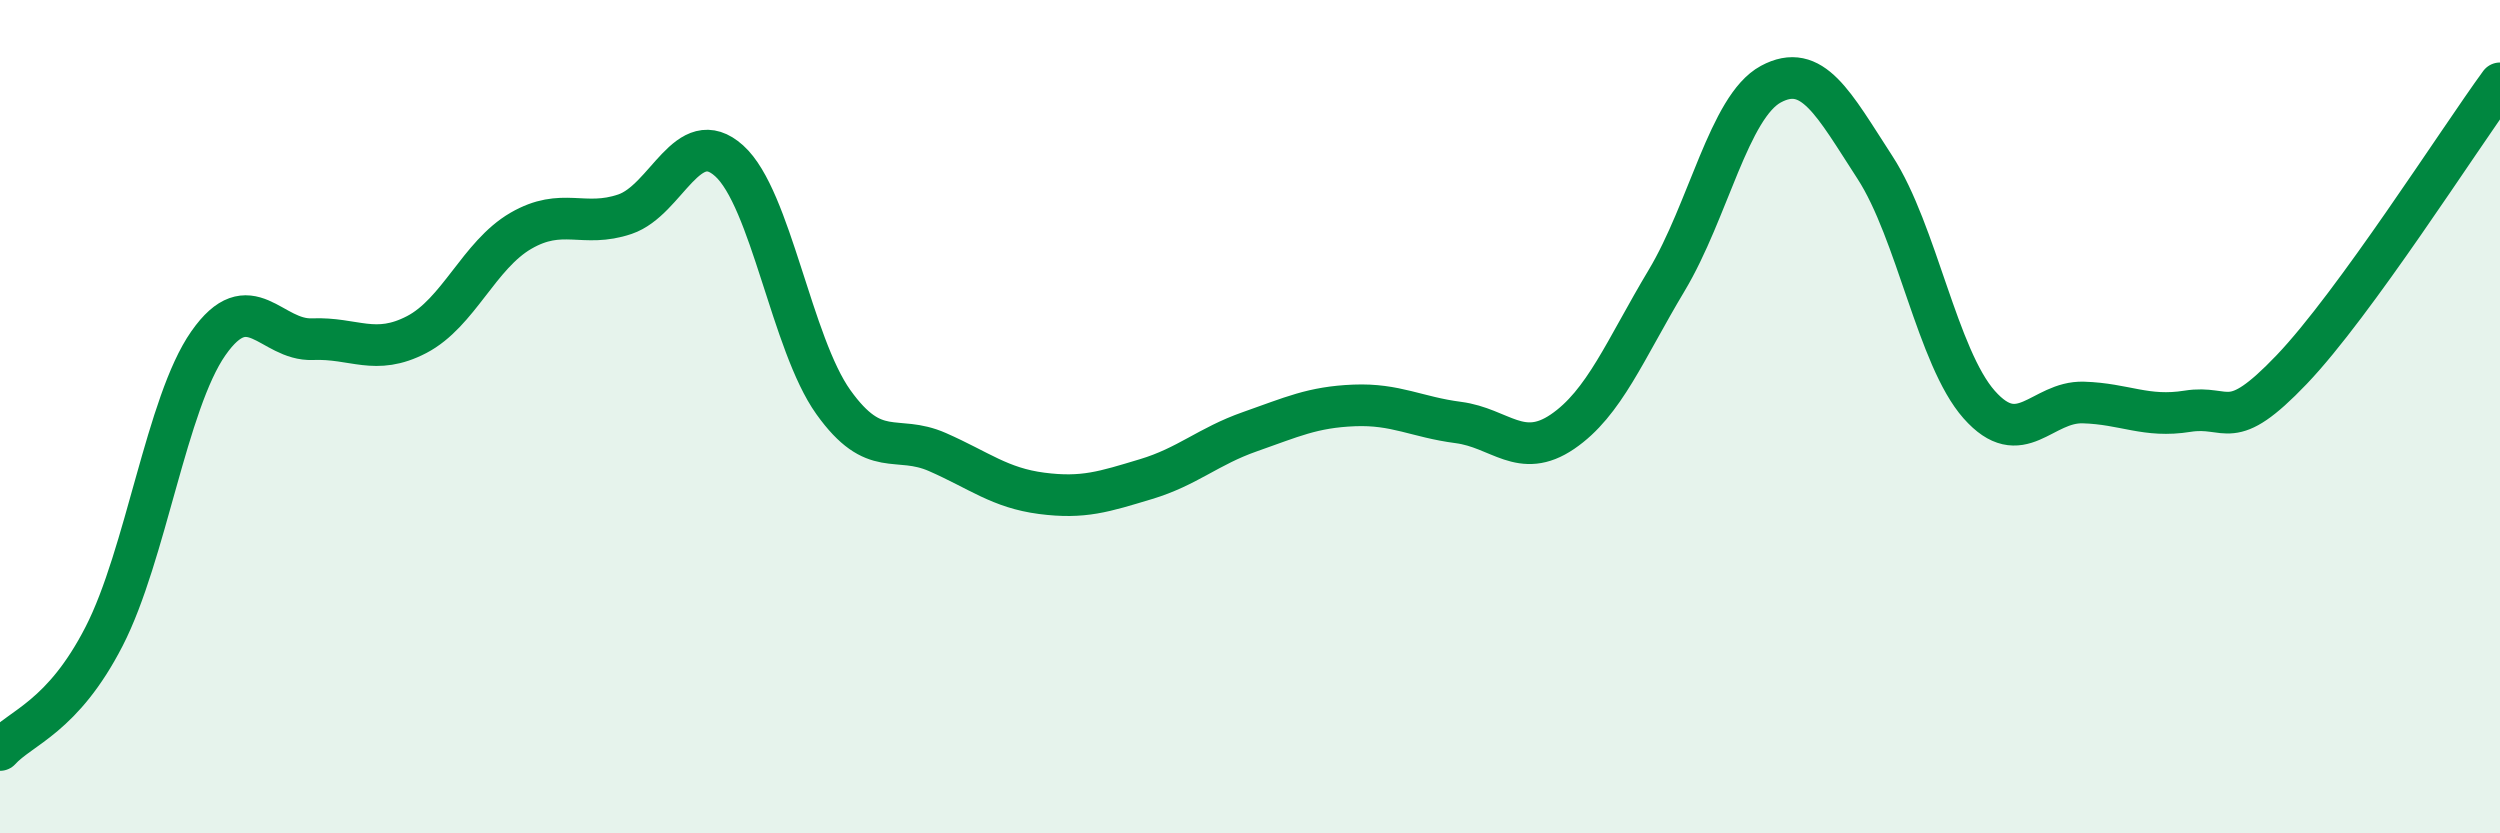 
    <svg width="60" height="20" viewBox="0 0 60 20" xmlns="http://www.w3.org/2000/svg">
      <path
        d="M 0,18 C 0.5,17.45 1.5,17.22 2.5,15.27 C 3.5,13.32 4,9.67 5,8.24 C 6,6.81 6.5,8.18 7.5,8.14 C 8.5,8.1 9,8.55 10,8.03 C 11,7.51 11.5,6.12 12.5,5.54 C 13.5,4.96 14,5.48 15,5.14 C 16,4.8 16.5,2.96 17.5,3.86 C 18.5,4.76 19,8.25 20,9.65 C 21,11.05 21.5,10.41 22.5,10.85 C 23.5,11.29 24,11.71 25,11.84 C 26,11.97 26.5,11.8 27.5,11.5 C 28.5,11.2 29,10.71 30,10.36 C 31,10.01 31.5,9.77 32.5,9.73 C 33.5,9.69 34,10.01 35,10.14 C 36,10.27 36.5,11.04 37.5,10.36 C 38.5,9.68 39,8.4 40,6.73 C 41,5.06 41.5,2.56 42.5,2.02 C 43.5,1.48 44,2.48 45,4.02 C 46,5.56 46.5,8.58 47.5,9.71 C 48.5,10.84 49,9.63 50,9.66 C 51,9.69 51.5,10.03 52.5,9.87 C 53.5,9.71 53.5,10.44 55,8.87 C 56.5,7.3 59,3.37 60,2L60 20L0 20Z"
        fill="#008740"
        opacity="0.1"
        stroke-linecap="round"
        stroke-linejoin="round"
      />
      <path
        d="M 0,18 C 0.5,17.45 1.5,17.22 2.5,15.27 C 3.5,13.32 4,9.67 5,8.24 C 6,6.81 6.5,8.18 7.5,8.14 C 8.5,8.1 9,8.55 10,8.03 C 11,7.51 11.5,6.12 12.5,5.54 C 13.5,4.96 14,5.48 15,5.14 C 16,4.8 16.5,2.96 17.5,3.86 C 18.5,4.76 19,8.25 20,9.65 C 21,11.05 21.5,10.41 22.5,10.85 C 23.5,11.29 24,11.71 25,11.84 C 26,11.97 26.5,11.8 27.5,11.5 C 28.5,11.2 29,10.71 30,10.36 C 31,10.01 31.5,9.77 32.5,9.73 C 33.5,9.69 34,10.01 35,10.14 C 36,10.27 36.5,11.04 37.5,10.36 C 38.5,9.68 39,8.4 40,6.73 C 41,5.06 41.5,2.56 42.5,2.02 C 43.5,1.48 44,2.48 45,4.02 C 46,5.56 46.5,8.58 47.5,9.71 C 48.5,10.84 49,9.63 50,9.66 C 51,9.69 51.5,10.03 52.5,9.87 C 53.5,9.71 53.5,10.44 55,8.87 C 56.5,7.3 59,3.37 60,2"
        stroke="#008740"
        stroke-width="1"
        fill="none"
        stroke-linecap="round"
        stroke-linejoin="round"
      />
    </svg>
  